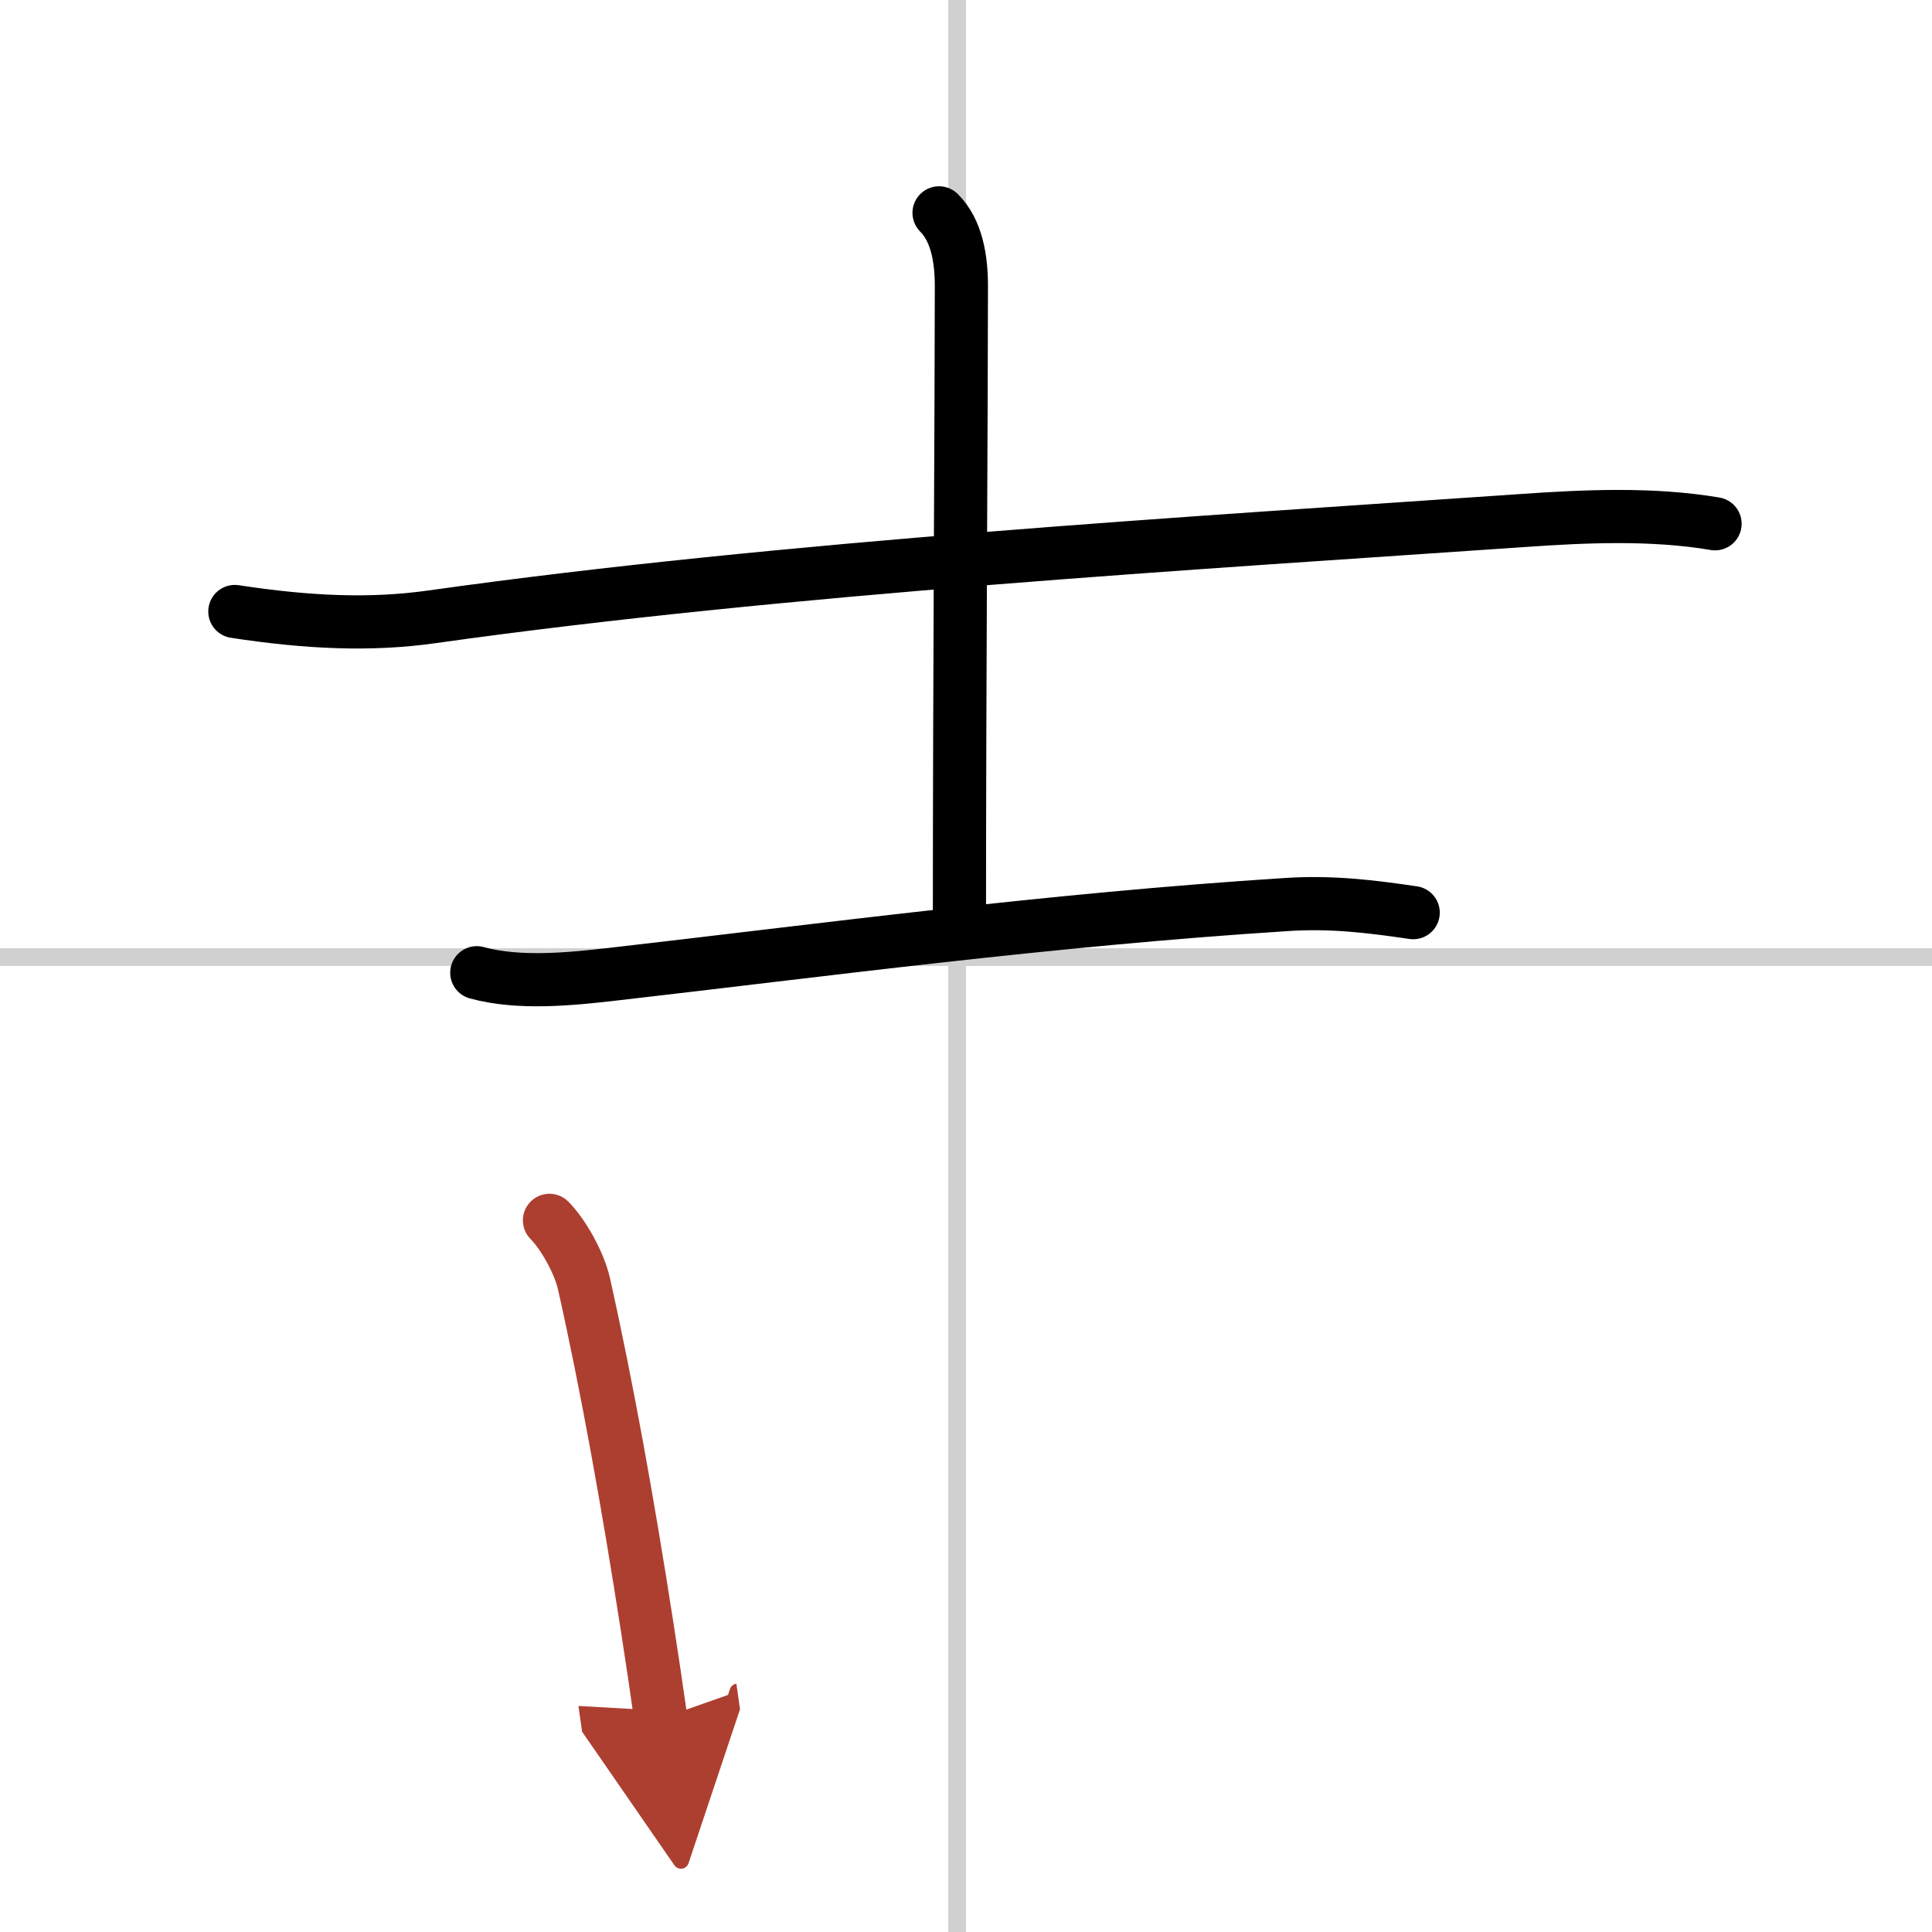 <svg width="400" height="400" viewBox="0 0 109 109" xmlns="http://www.w3.org/2000/svg"><defs><marker id="a" markerWidth="4" orient="auto" refX="1" refY="5" viewBox="0 0 10 10"><polyline points="0 0 10 5 0 10 1 5" fill="#ad3f31" stroke="#ad3f31"/></marker></defs><g fill="none" stroke="#000" stroke-linecap="round" stroke-linejoin="round" stroke-width="3"><rect width="100%" height="100%" fill="#fff" stroke="#fff"/><line x1="54" x2="54" y2="109" stroke="#d0d0d0" stroke-width="1"/><line x2="109" y1="54" y2="54" stroke="#d0d0d0" stroke-width="1"/><path d="m13.25 34.5c4.12 0.63 7.66 0.79 11.12 0.3 19.88-2.8 43.24-4.17 61.5-5.43 3.55-0.25 7.36-0.42 10.89 0.18"/><path d="m52.98 12.01c1.01 1.01 1.26 2.62 1.26 4.14 0 6.35-0.11 22.78-0.11 35.48"/><path d="m26.9 54.88c2.36 0.65 5.25 0.36 7.62 0.09 11.87-1.36 24.73-3.09 38.1-3.94 2.47-0.16 4.67 0.1 7.11 0.46"/><path d="m31 68.85c0.76 0.76 1.68 2.38 1.95 3.59 1.3 5.8 2.47 12.33 3.55 19.27 0.29 1.85 0.55 3.63 0.78 5.25" marker-end="url(#a)" stroke="#ad3f31"/></g></svg>
